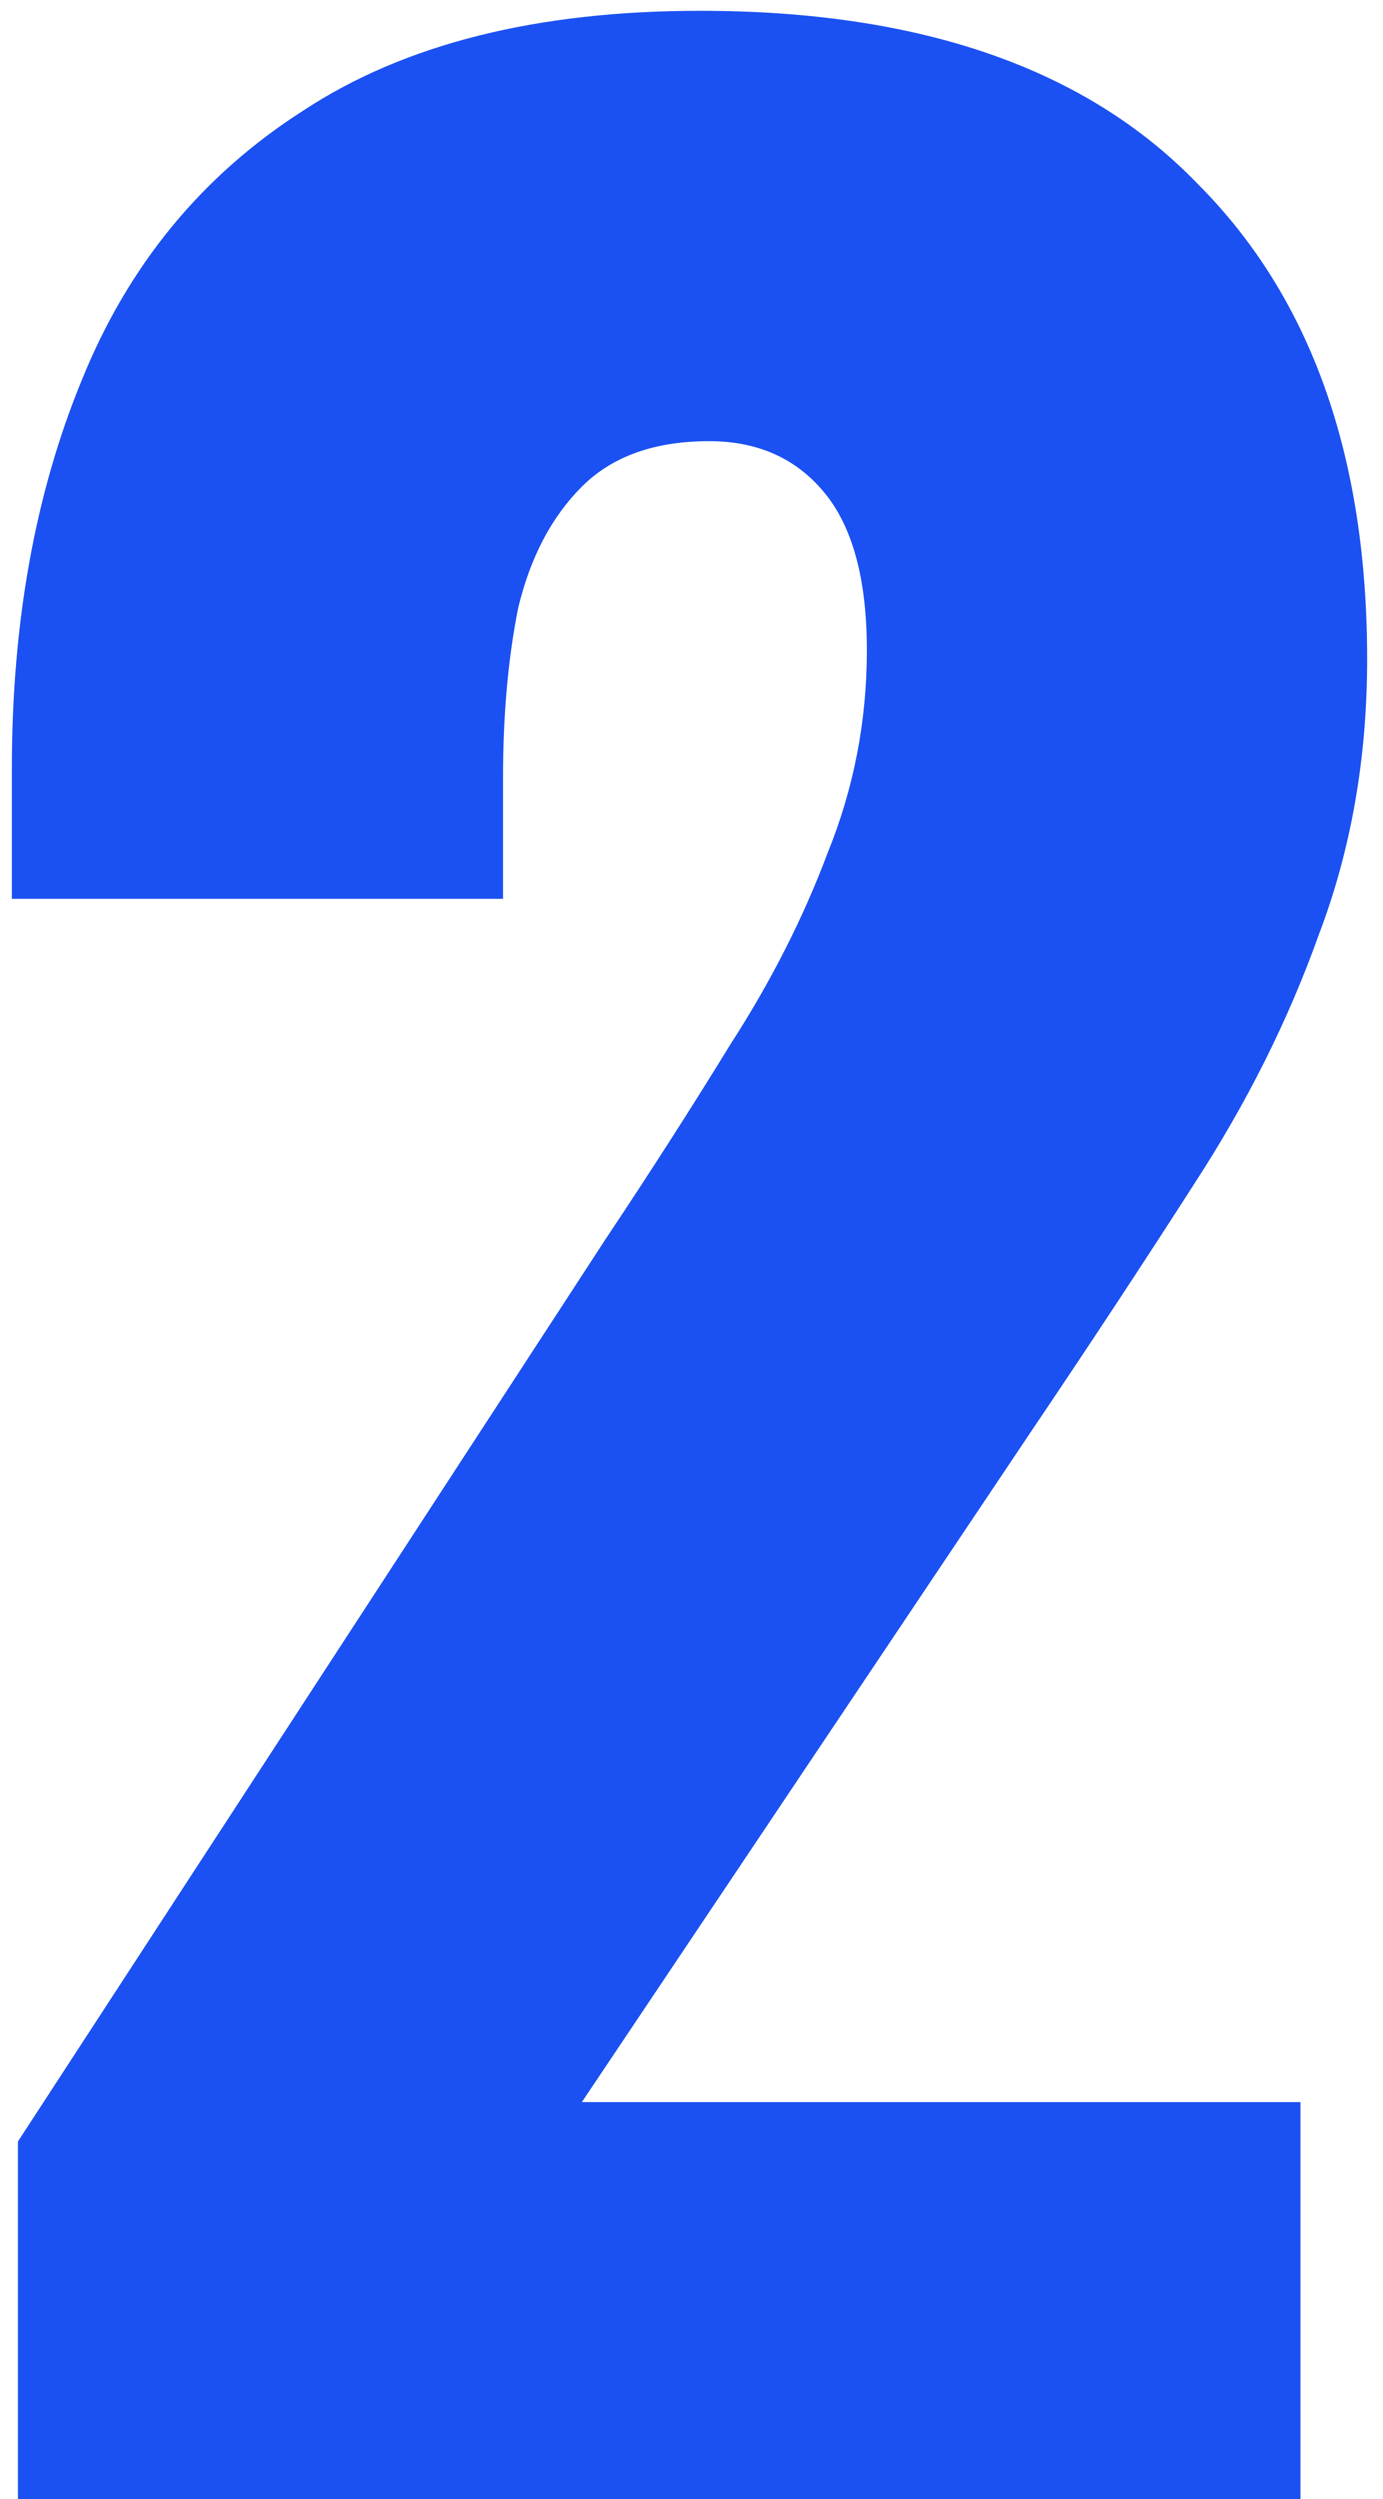 <?xml version="1.0" encoding="UTF-8"?> <svg xmlns="http://www.w3.org/2000/svg" width="52" height="94" viewBox="0 0 52 94" fill="none"><path d="M0.674 94V80.548L22.79 46.576C24.462 44.068 26.02 41.636 27.464 39.28C28.984 36.924 30.2 34.53 31.112 32.098C32.1 29.666 32.594 27.12 32.594 24.46C32.594 21.8 32.062 19.824 30.998 18.532C29.934 17.24 28.49 16.594 26.666 16.594C24.614 16.594 23.018 17.164 21.878 18.304C20.738 19.444 19.94 20.964 19.484 22.864C19.104 24.764 18.914 26.892 18.914 29.248V33.808H0.446V28.906C0.446 23.434 1.32 18.57 3.068 14.314C4.816 9.982 7.59 6.6 11.39 4.168C15.19 1.66 20.168 0.406 26.324 0.406C34.608 0.406 40.84 2.572 45.02 6.904C49.276 11.16 51.404 17.126 51.404 24.802C51.404 28.526 50.796 31.984 49.58 35.176C48.44 38.368 46.882 41.484 44.906 44.524C43.006 47.488 40.954 50.604 38.75 53.872L21.878 79.066H48.896V94H0.674Z" fill="#1B51F2"></path></svg> 